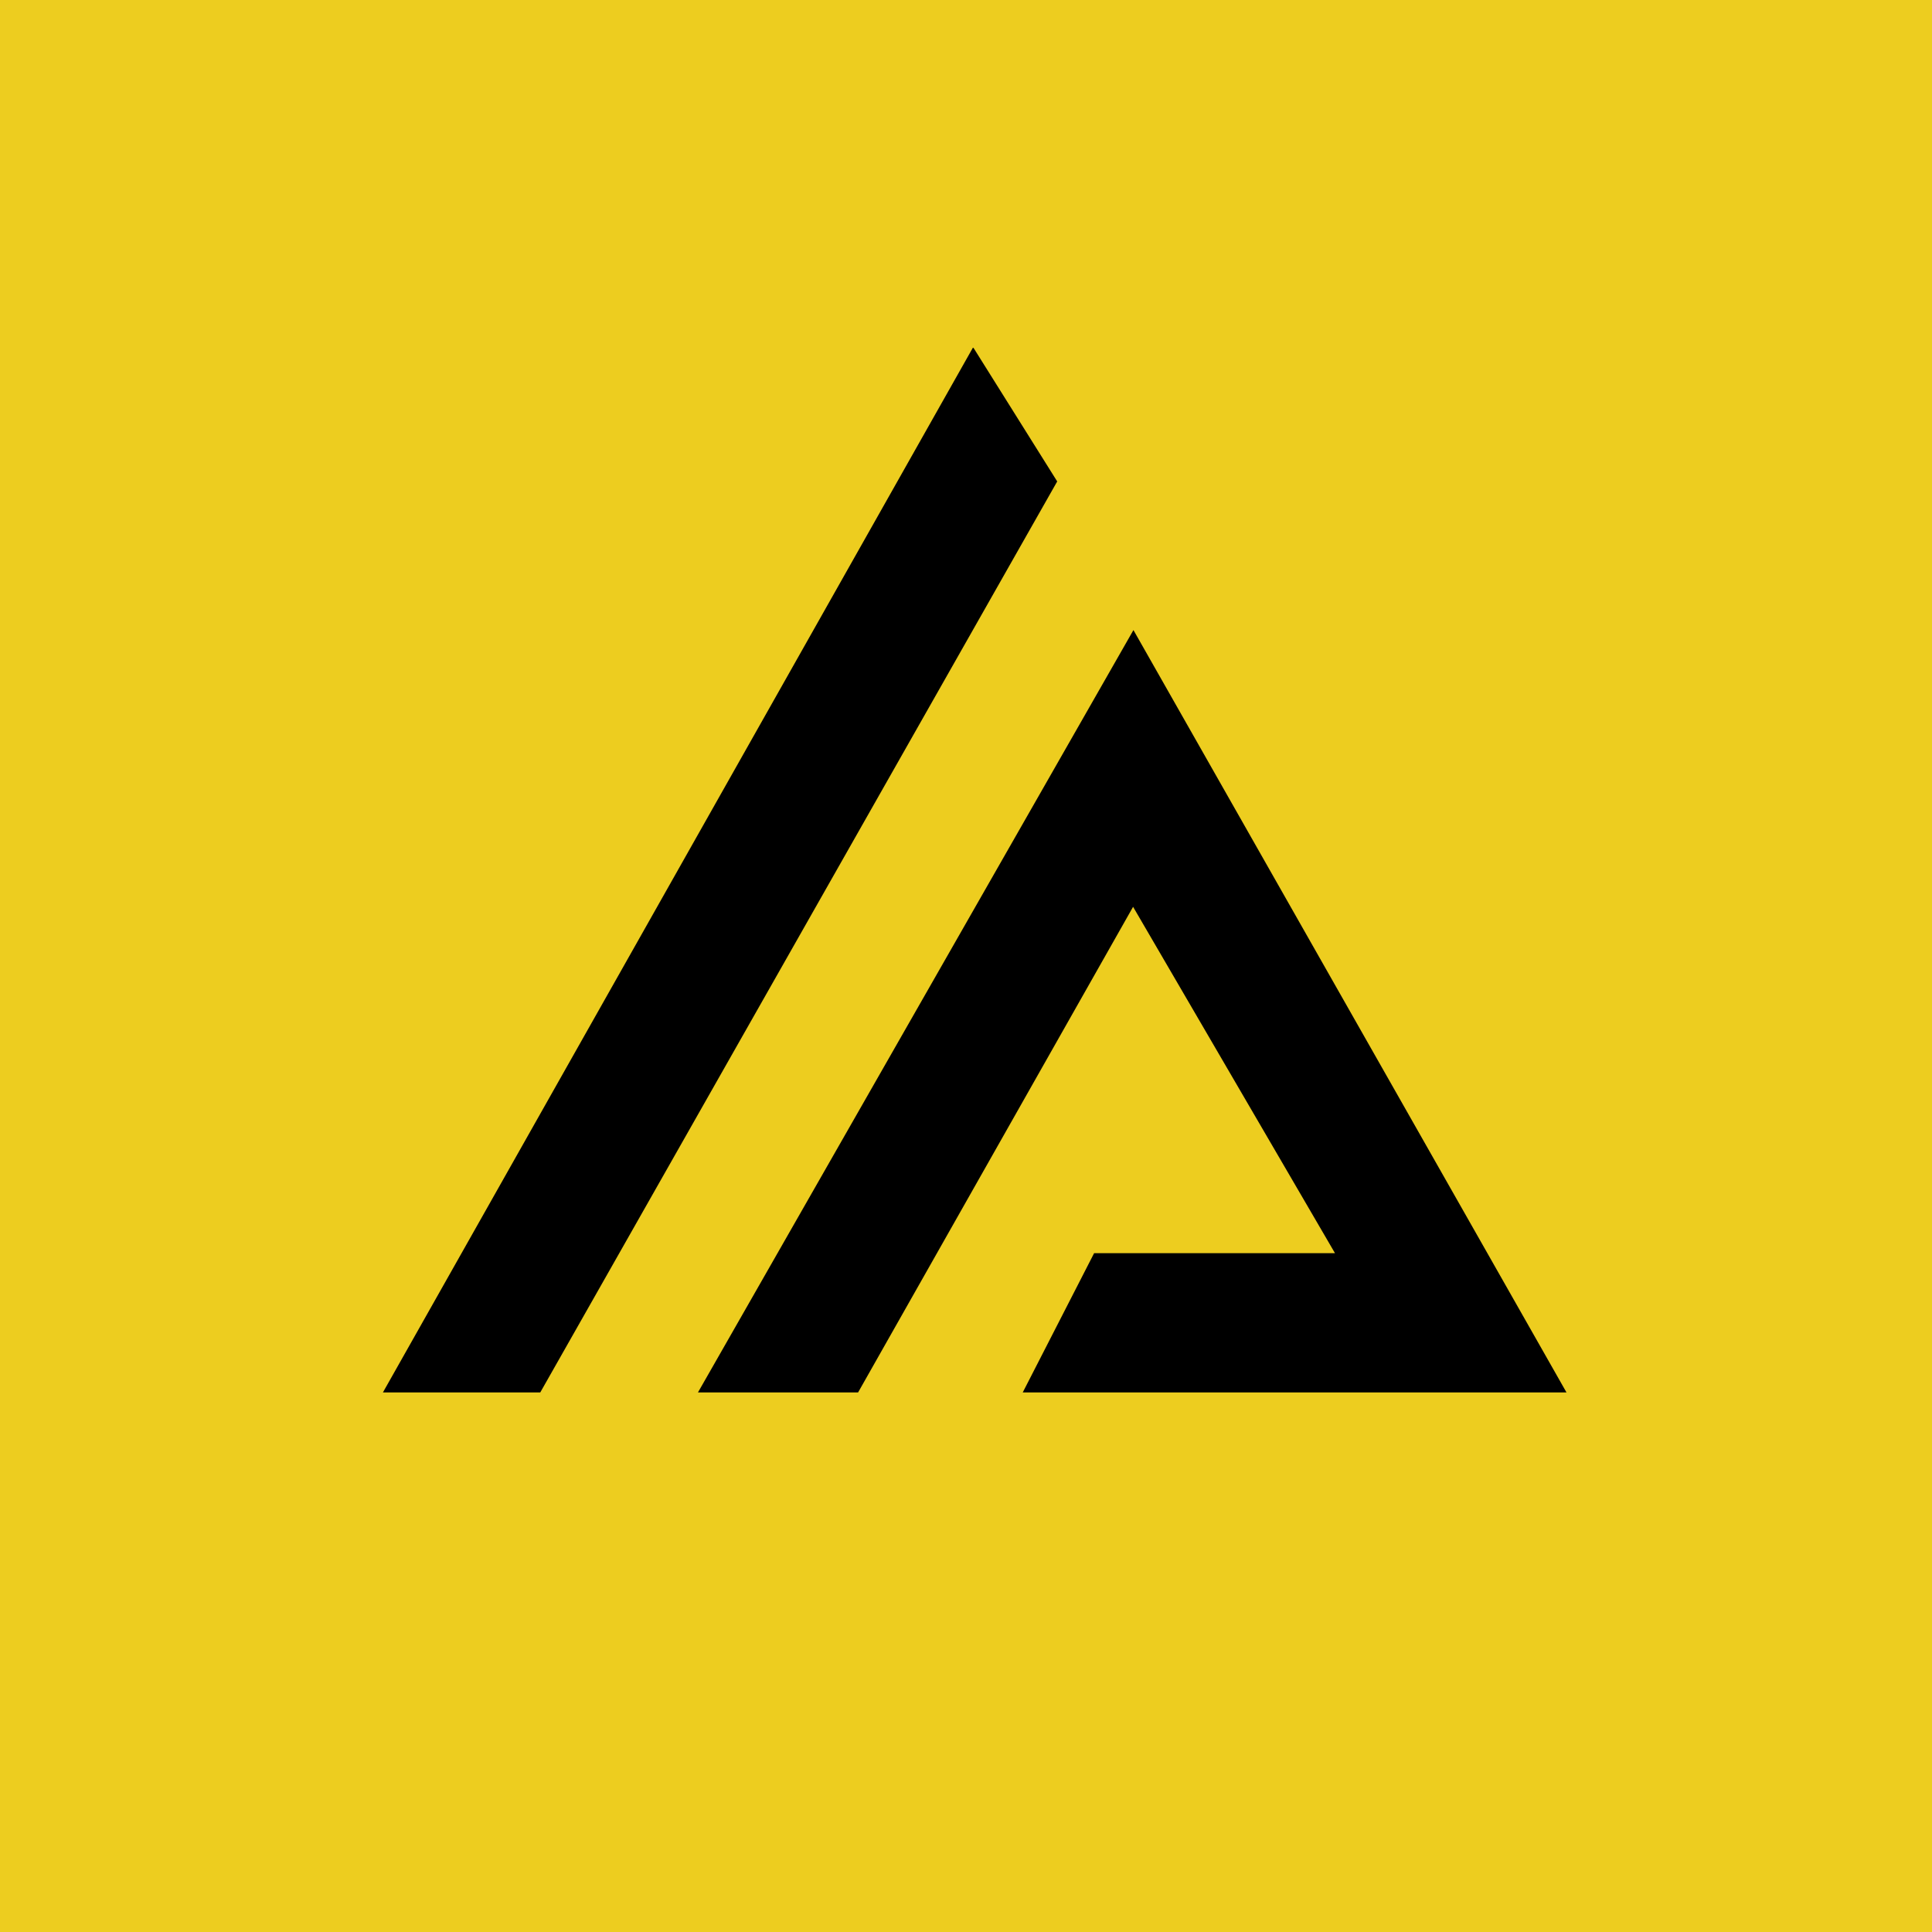 <?xml version="1.0" encoding="UTF-8"?>
<!-- generated by Finnhub -->
<svg viewBox="0 0 55.5 55.5" xmlns="http://www.w3.org/2000/svg">
<path d="M 0,0 H 55.5 V 55.5 H 0 Z" fill="rgb(237, 205, 31)"/>
<path d="M 27.95,9.985 L 11,40 H 15.52 L 30.37,13.83 L 27.97,10 Z M 32.56,18.1 L 20.05,40 H 24.65 L 32.55,26.05 L 38.35,36 H 31.43 L 29.38,40 H 45 L 32.56,18.1 Z"/>
</svg>
